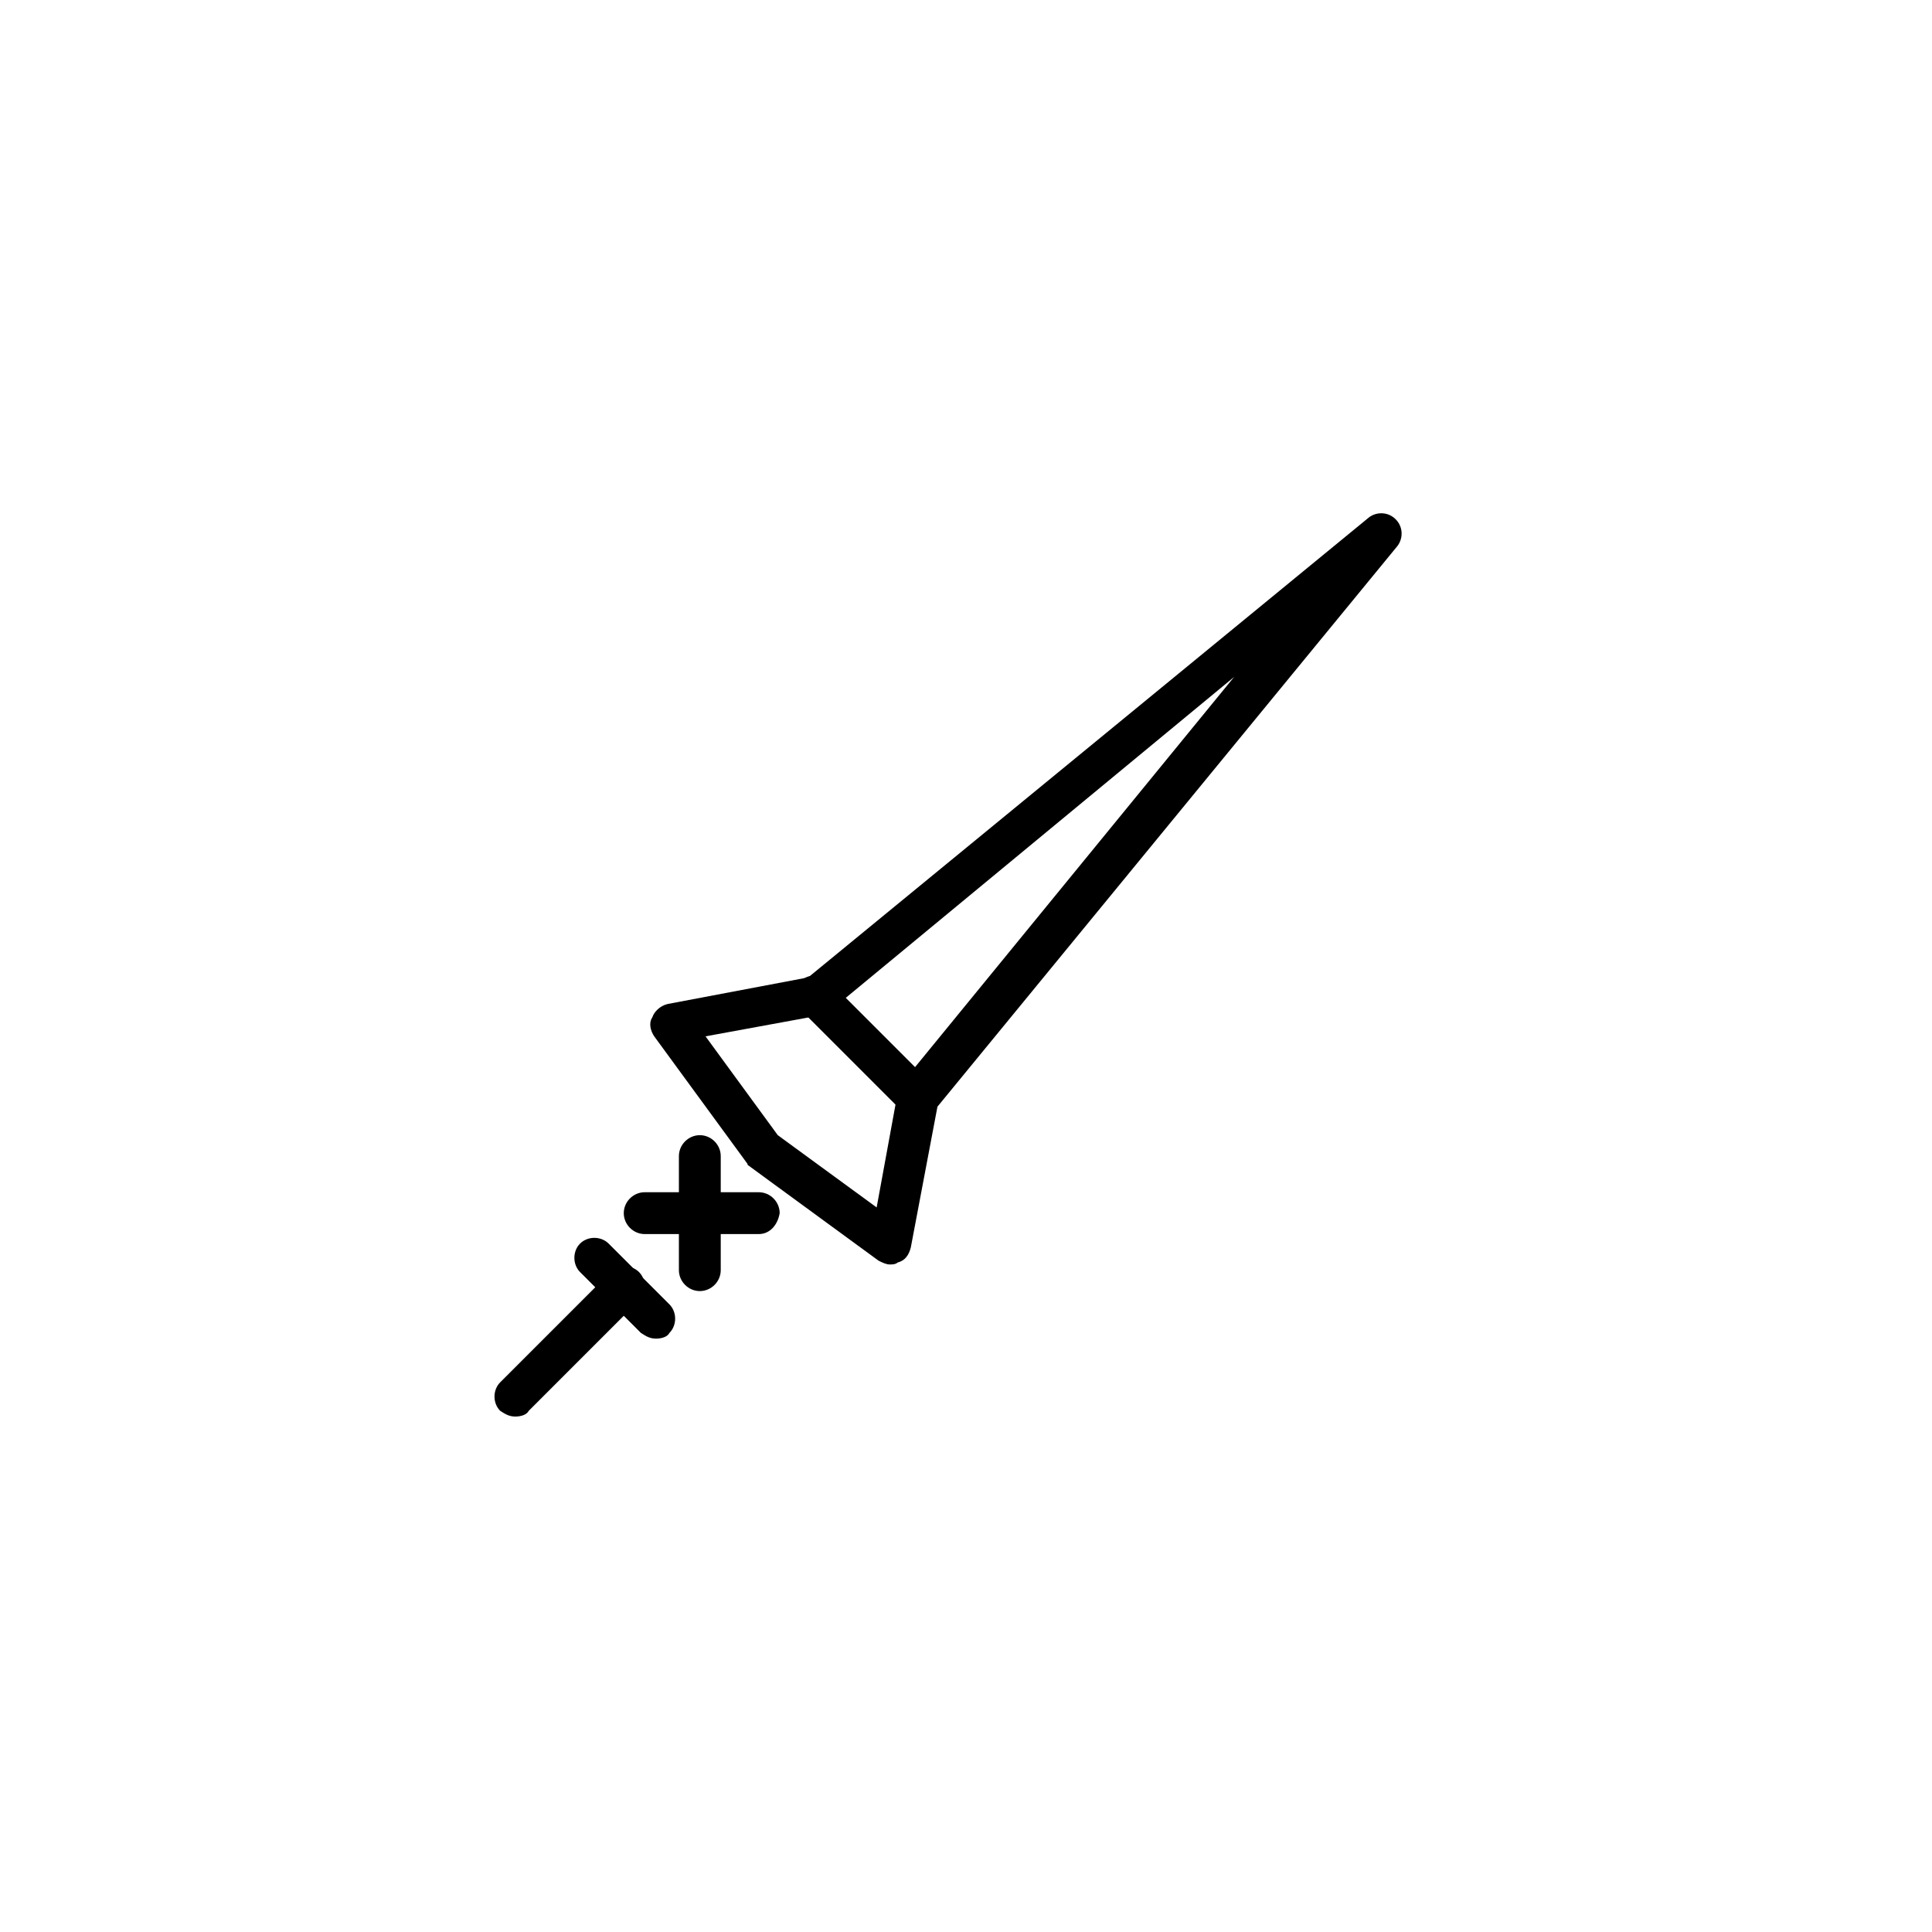 <?xml version="1.0" encoding="UTF-8"?>
<!-- Uploaded to: SVG Repo, www.svgrepo.com, Generator: SVG Repo Mixer Tools -->
<svg fill="#000000" width="800px" height="800px" version="1.1" viewBox="144 144 512 512" xmlns="http://www.w3.org/2000/svg">
 <g>
  <path d="m280.59 519.4c-1.512 0-2.519-0.504-4.031-1.512-2.016-2.016-2.016-5.543 0-7.559l29.223-29.223c2.016-2.016 5.543-2.016 7.559 0s2.016 5.543 0 7.559l-29.223 29.223c-0.504 1.008-2.016 1.512-3.527 1.512z"/>
  <path d="m317.88 498.75c-1.512 0-2.519-0.504-4.031-1.512l-16.121-16.121c-2.016-2.016-2.016-5.543 0-7.559 2.016-2.016 5.543-2.016 7.559 0l16.121 16.121c2.016 2.016 2.016 5.543 0 7.559-0.504 1.008-2.016 1.512-3.527 1.512z"/>
  <path d="m329.46 486.15c-3.023 0-5.543-2.519-5.543-5.543v-30.23c0-3.023 2.519-5.543 5.543-5.543 3.023 0 5.543 2.519 5.543 5.543v30.23c0 3.027-2.519 5.543-5.543 5.543z"/>
  <path d="m345.08 471.04h-30.23c-3.023 0-5.543-2.519-5.543-5.543 0-3.023 2.519-5.543 5.543-5.543h30.23c3.023 0 5.543 2.519 5.543 5.543-0.504 3.023-2.519 5.543-5.543 5.543z"/>
  <path d="m379.85 479.1c-1.008 0-2.016-0.504-3.023-1.008l-33.754-24.688c-0.504-0.504-1.008-0.504-1.008-1.008l-24.688-33.754c-1.008-1.512-1.512-3.527-0.504-5.039 0.504-1.512 2.016-3.023 4.031-3.527l37.281-7.055 148.62-121.92c2.016-1.512 5.039-1.512 7.055 0.504 2.016 2.016 2.016 5.039 0.504 7.055l-121.93 148.62-7.055 37.281c-0.504 2.016-1.512 3.527-3.527 4.031-0.5 0.504-1.508 0.504-2.012 0.504zm-29.727-34.262 26.199 19.145 5.543-30.23c0-1.008 0.504-1.512 1.008-2.519l88.168-107.82-107.32 88.676c-0.504 0.504-1.512 1.008-2.519 1.008l-30.23 5.543z"/>
  <path d="m387.4 440.3c-1.512 0-2.519-0.504-4.031-1.512l-27.207-27.207c-2.016-2.016-2.016-5.543 0-7.559 2.016-2.016 5.543-2.016 7.559 0l27.207 27.207c2.016 2.016 2.016 5.543 0 7.559-1.008 1.008-2.519 1.512-3.527 1.512z"/>
 </g>
</svg>